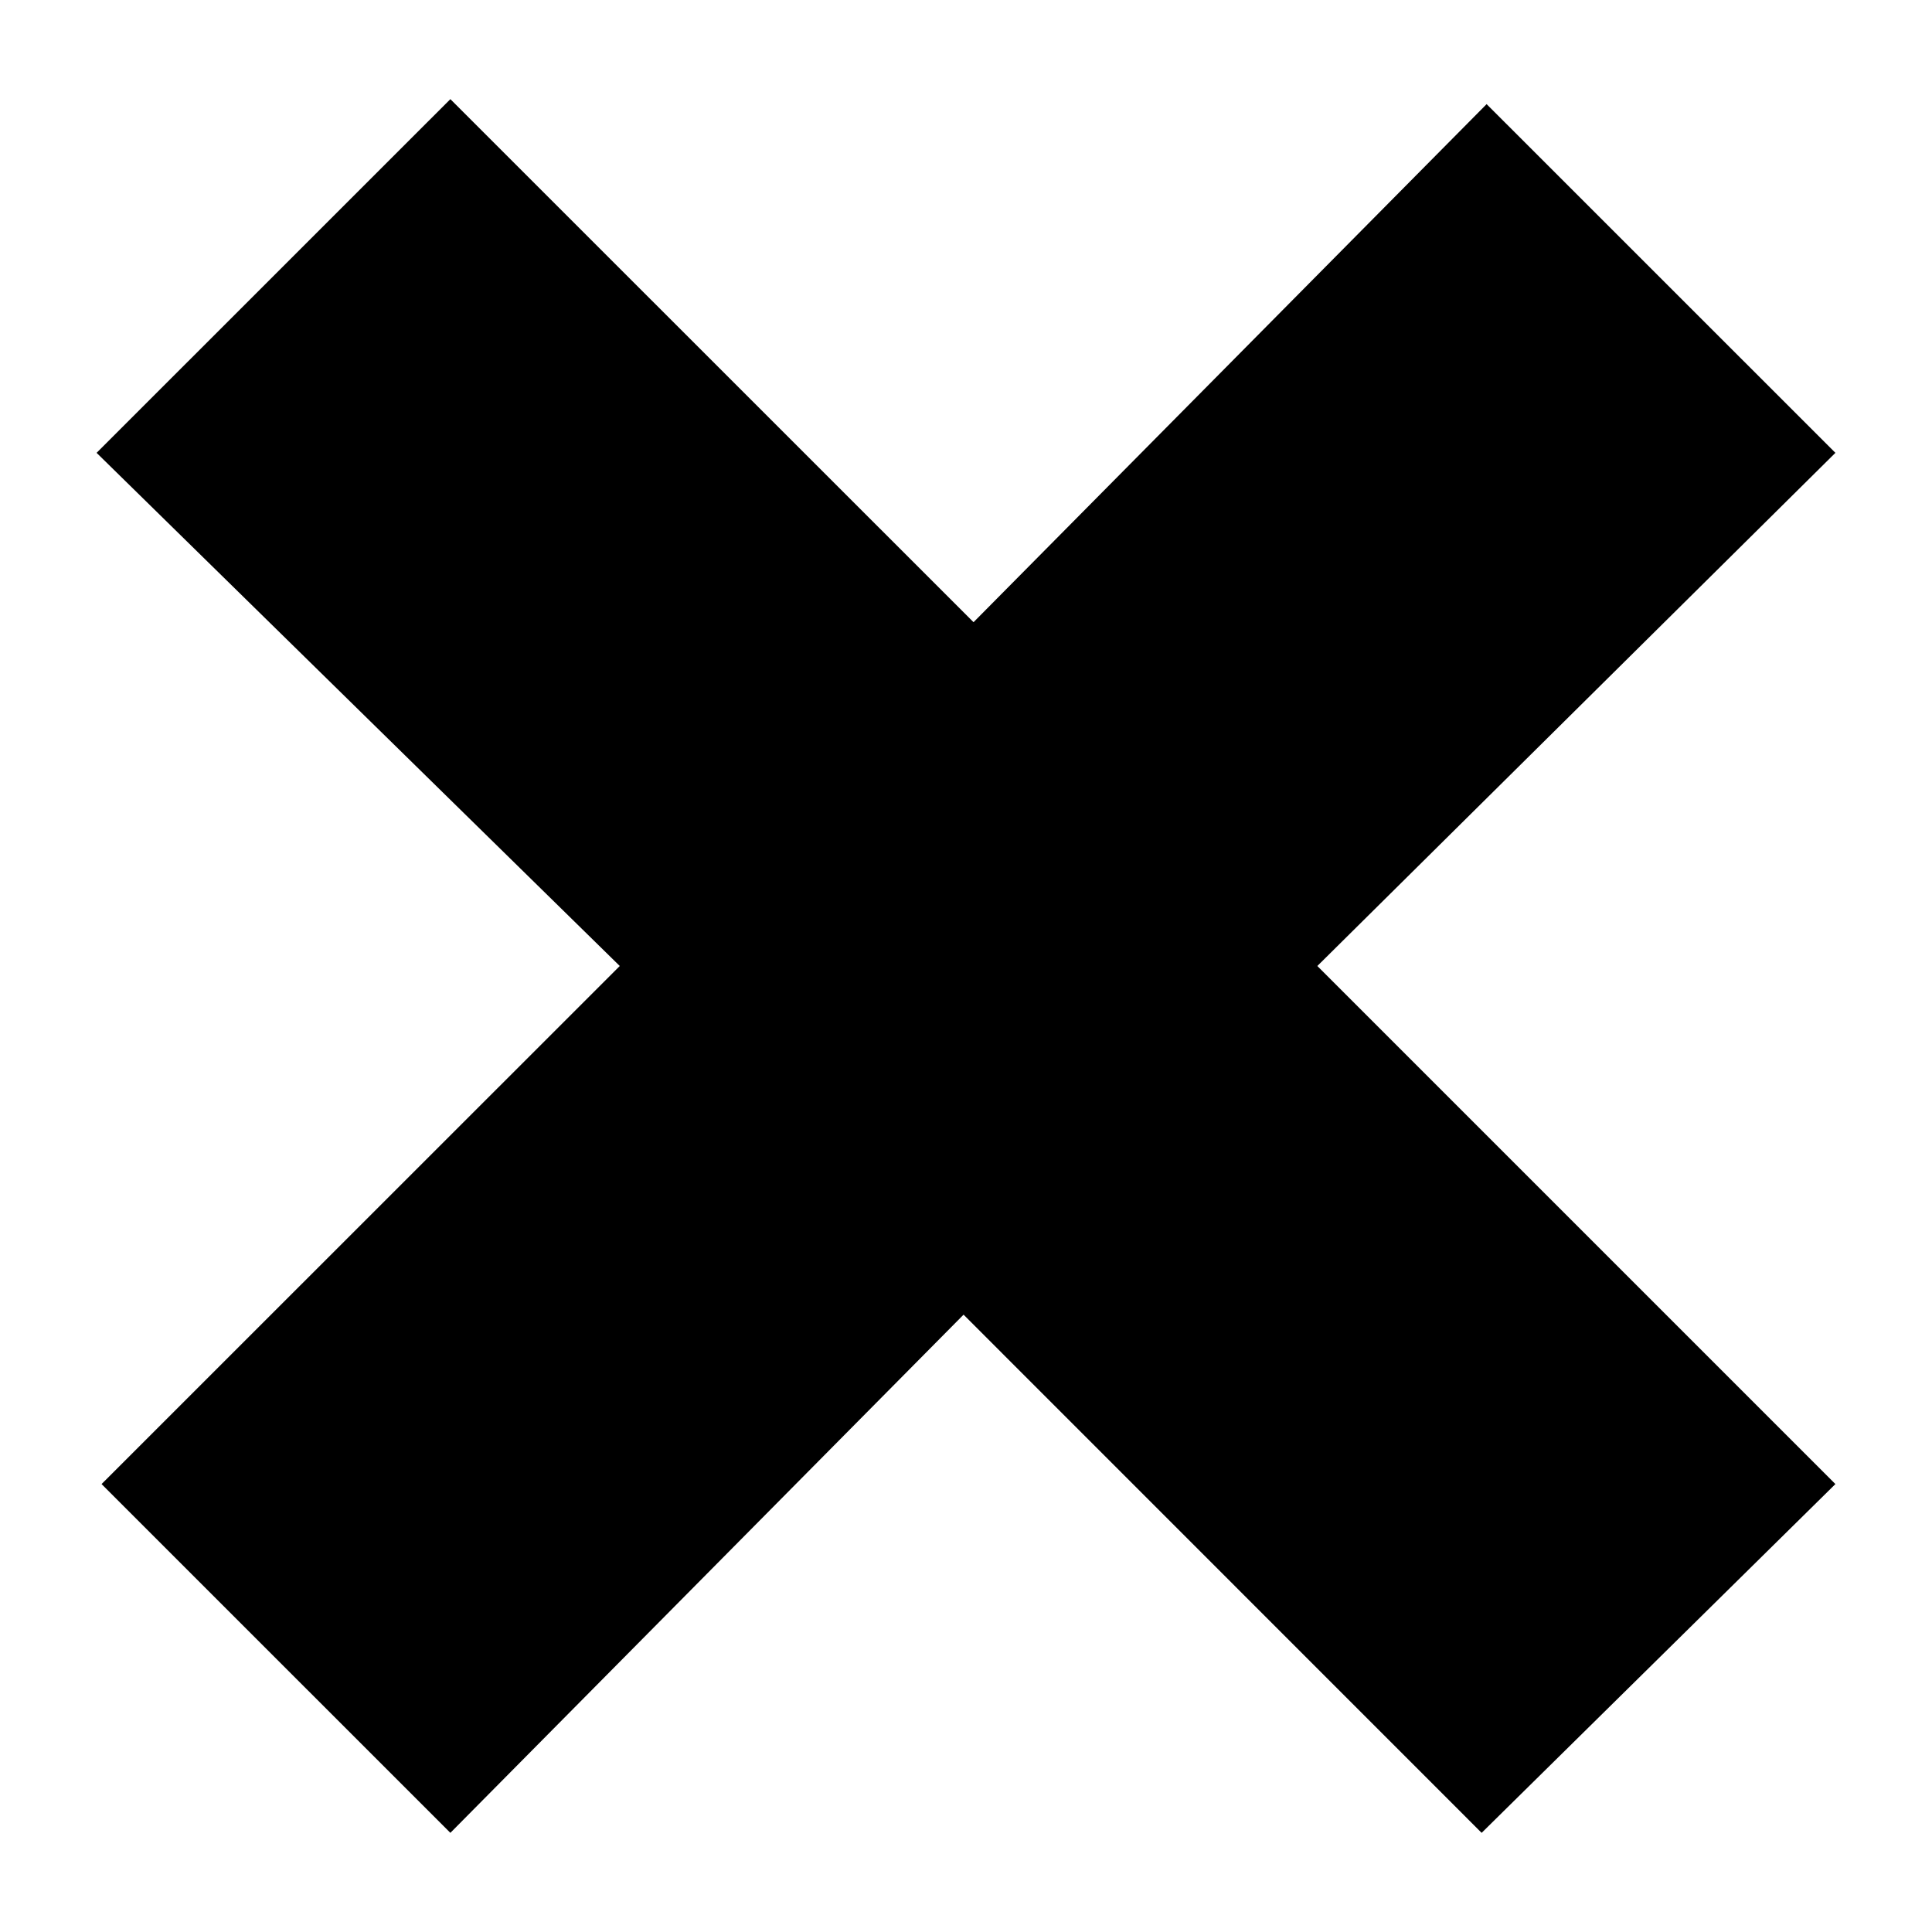<svg xmlns="http://www.w3.org/2000/svg" xmlns:xlink="http://www.w3.org/1999/xlink" version="1.1" x="0px" y="0px" viewBox="0 0 100 100" enable-background="new 0 0 100 100" xml:space="preserve" width="100px" height="100px"><path d="M76.689,94.868L49.874,68.047L23.311,94.868L5.257,76.815L32.079,50L5,23.439L23.311,5.132L50.39,32.205L76.947,5.39  L95,23.439L68.185,50L95,76.815L76.689,94.868z"/></svg>